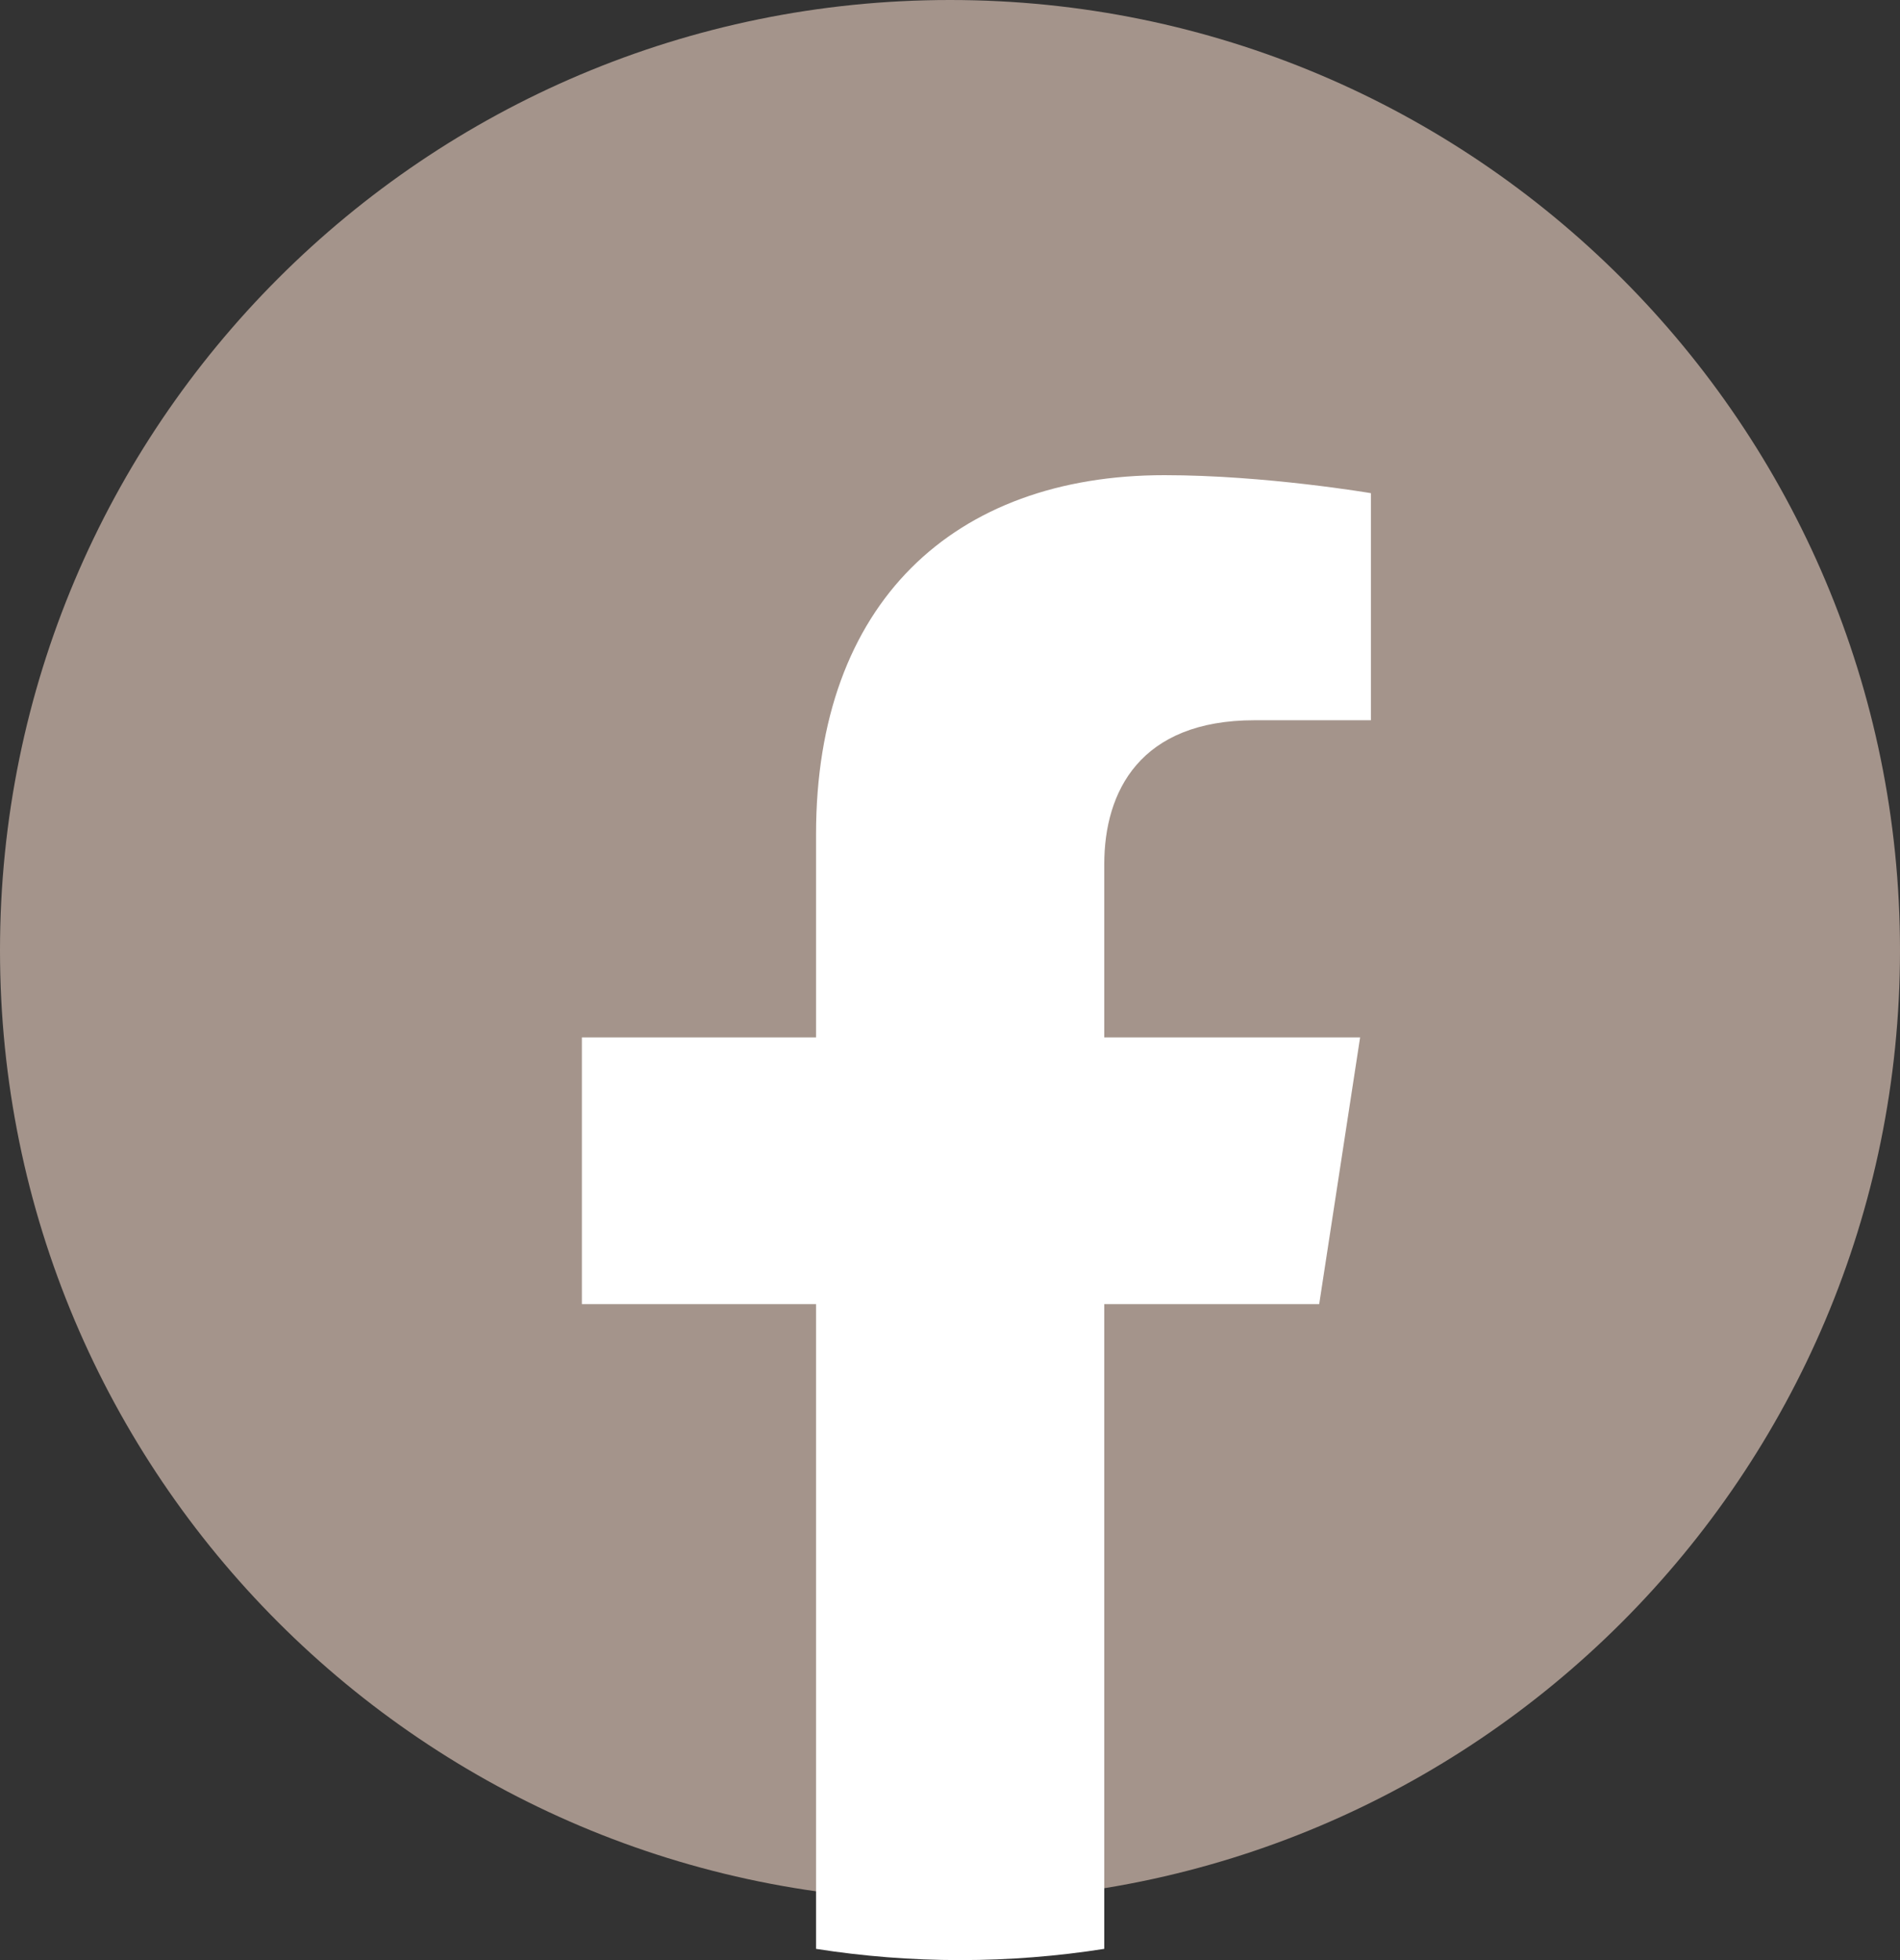 <svg width="32" height="33" viewBox="0 0 32 33" fill="none" xmlns="http://www.w3.org/2000/svg">
<rect x="0" y="0" width="32" height="33" fill="#333333" stroke="none"/>
<path d="M16 32C24.837 32 32 24.837 32 16C32 7.163 24.837 0 16 0C7.163 0 0 7.163 0 16C0 24.837 7.163 32 16 32Z" fill="#A4948B"/>
<path d="M22.218 21.956L22.907 17.466H18.598V14.552C18.598 13.324 19.2 12.126 21.13 12.126H23.089V8.303C23.089 8.303 21.311 8 19.611 8C16.063 8 13.744 10.15 13.744 14.044V17.466H9.8V21.956H13.744V32.811C14.535 32.935 15.345 33 16.171 33C16.997 33 17.807 32.935 18.598 32.811V21.956H22.218Z" fill="white"/>
</svg>
